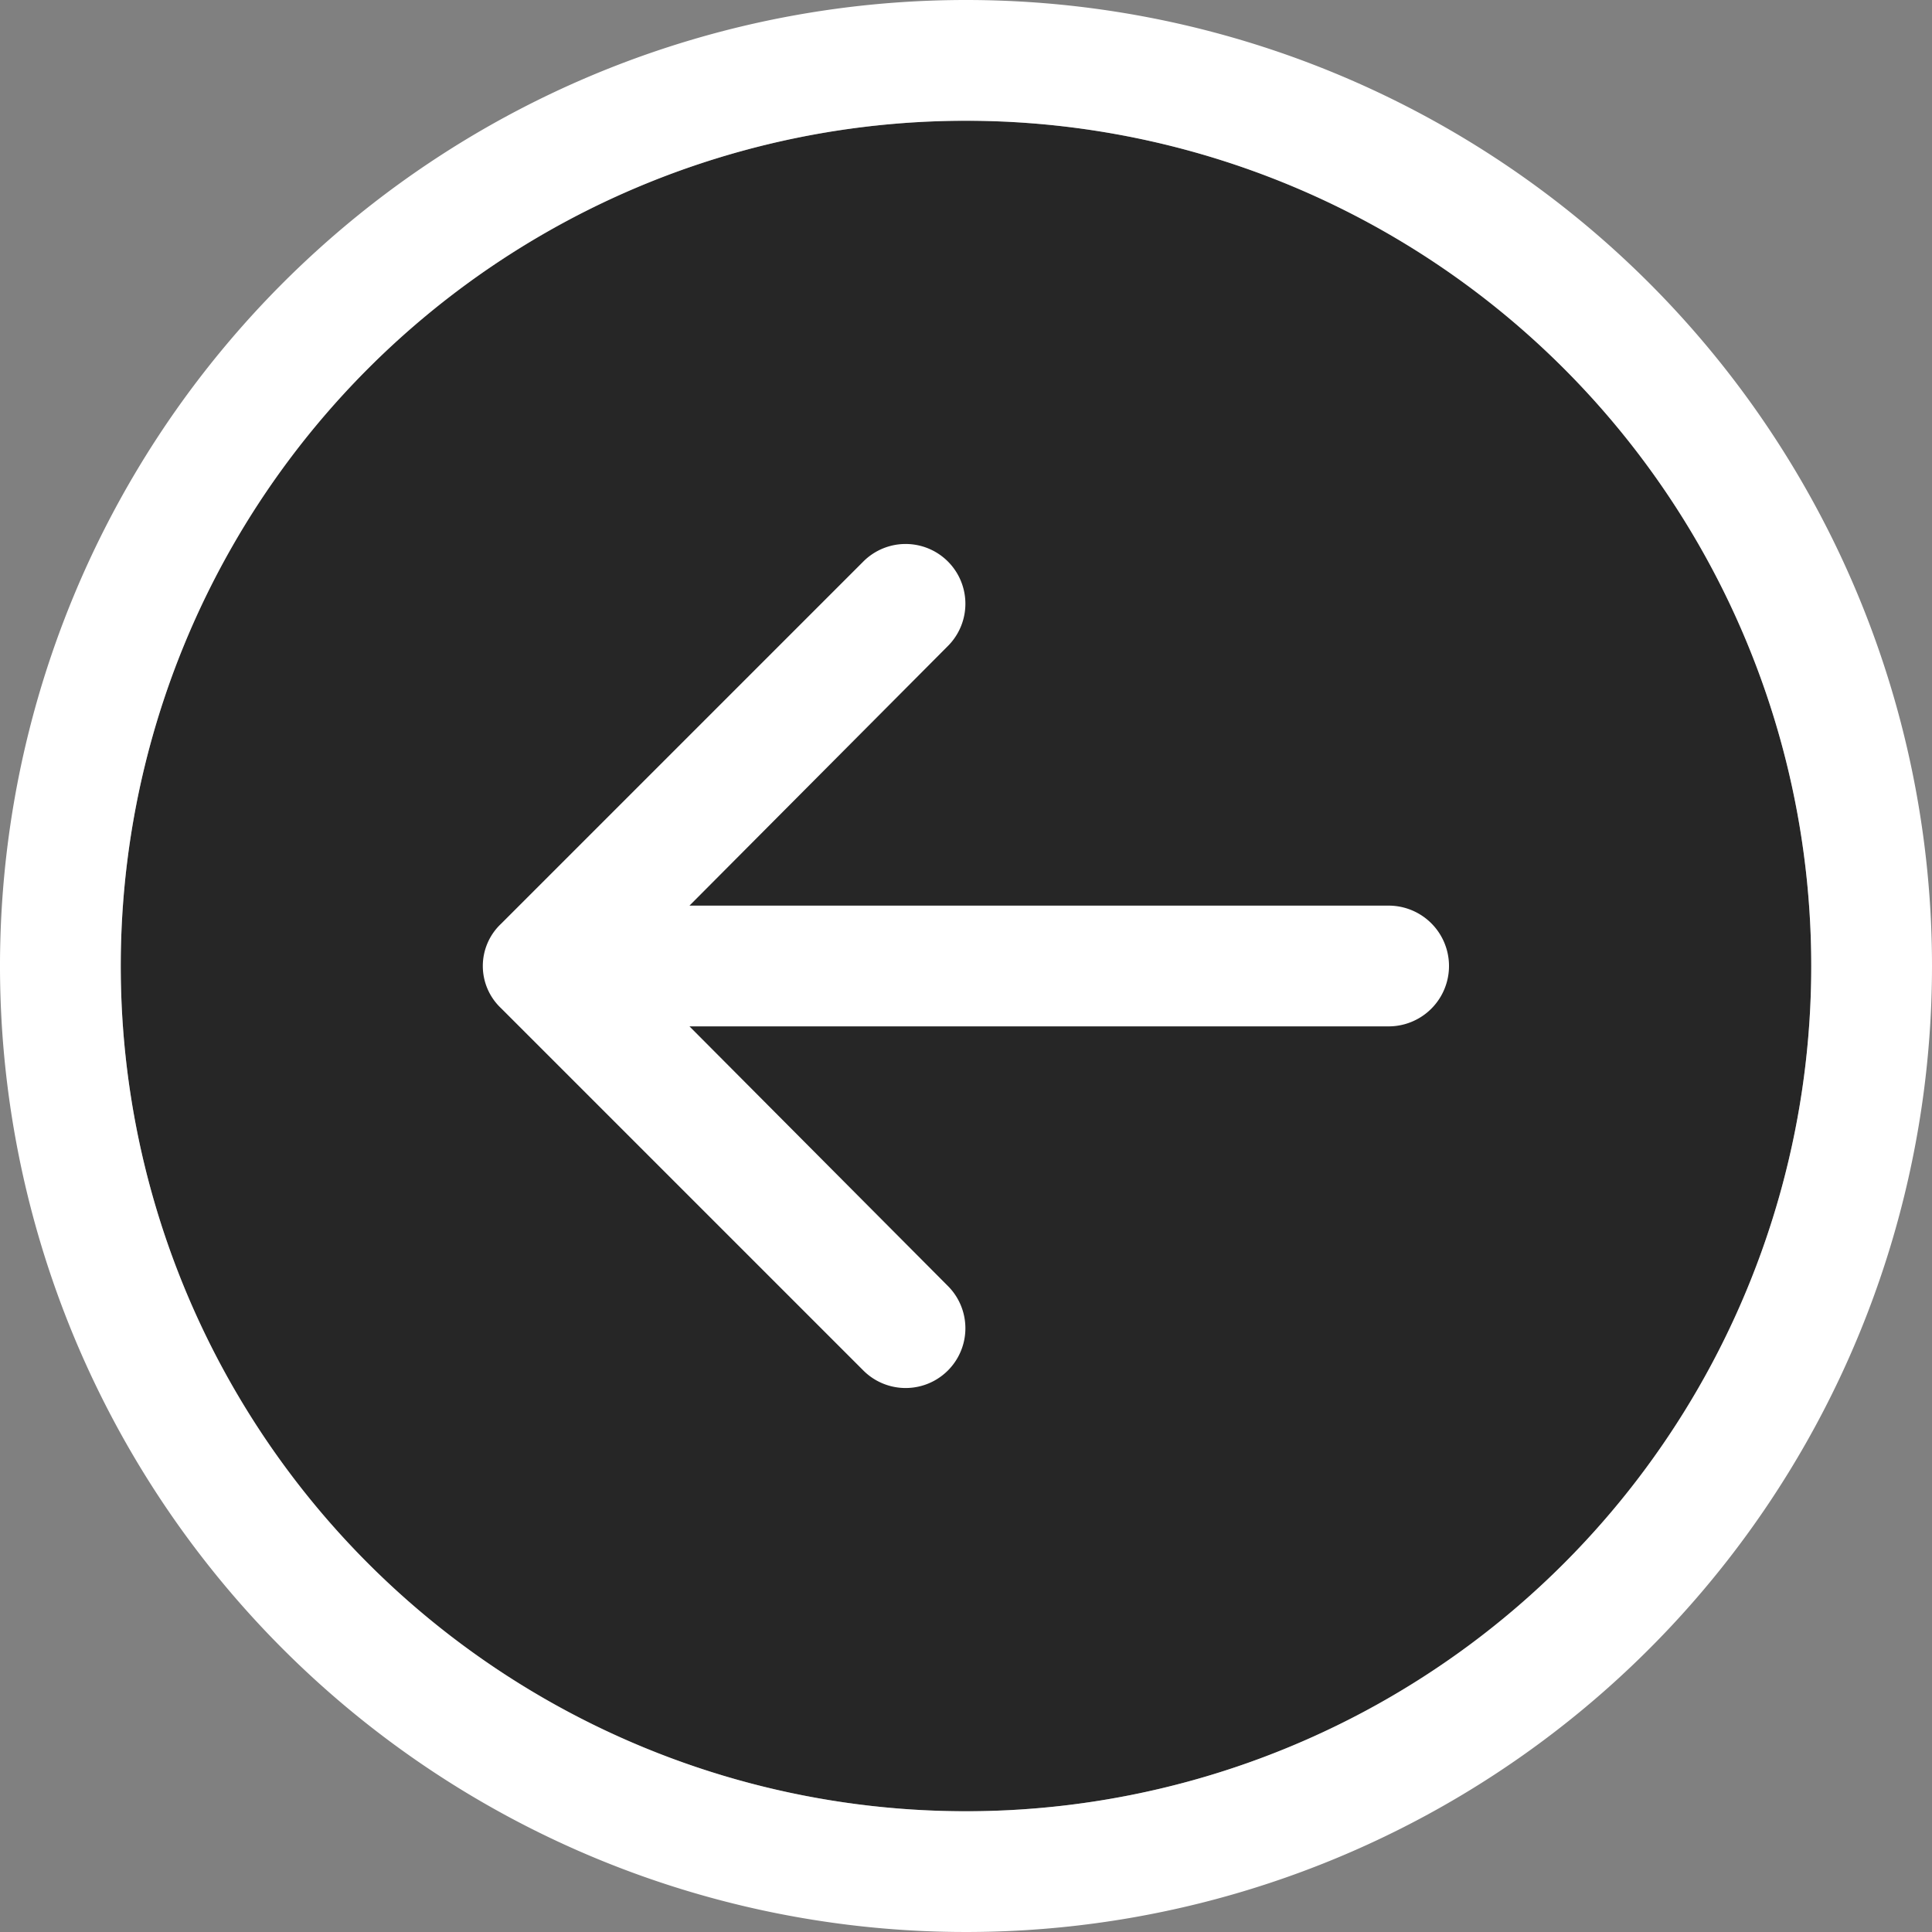 <svg xmlns="http://www.w3.org/2000/svg" width="16" height="16" viewBox="0 0 16 16"><rect x="0" y="0" width="16" height="16" fill="#808080" stroke="none"/><defs><style>.a{isolation:isolate;}.b{opacity:0.7;mix-blend-mode:multiply;}.c{fill:#fff;fill-rule:evenodd;}</style></defs><g class="a"><circle class="b" cx="8" cy="8" r="7"/><path class="c" d="M1,8A7,7,0,1,0,8,1,7,7,0,0,0,1,8ZM16,8A8,8,0,1,1,8,0,8,8,0,0,1,16,8Zm-4.5-.5a.5.5,0,0,1,0,1H5.71l2.14,2.15a.49.49,0,0,1-.7.7l-3-3a.48.48,0,0,1,0-.7h0l3-3a.49.49,0,0,1,.7.7L5.71,7.5Z"/></g></svg>